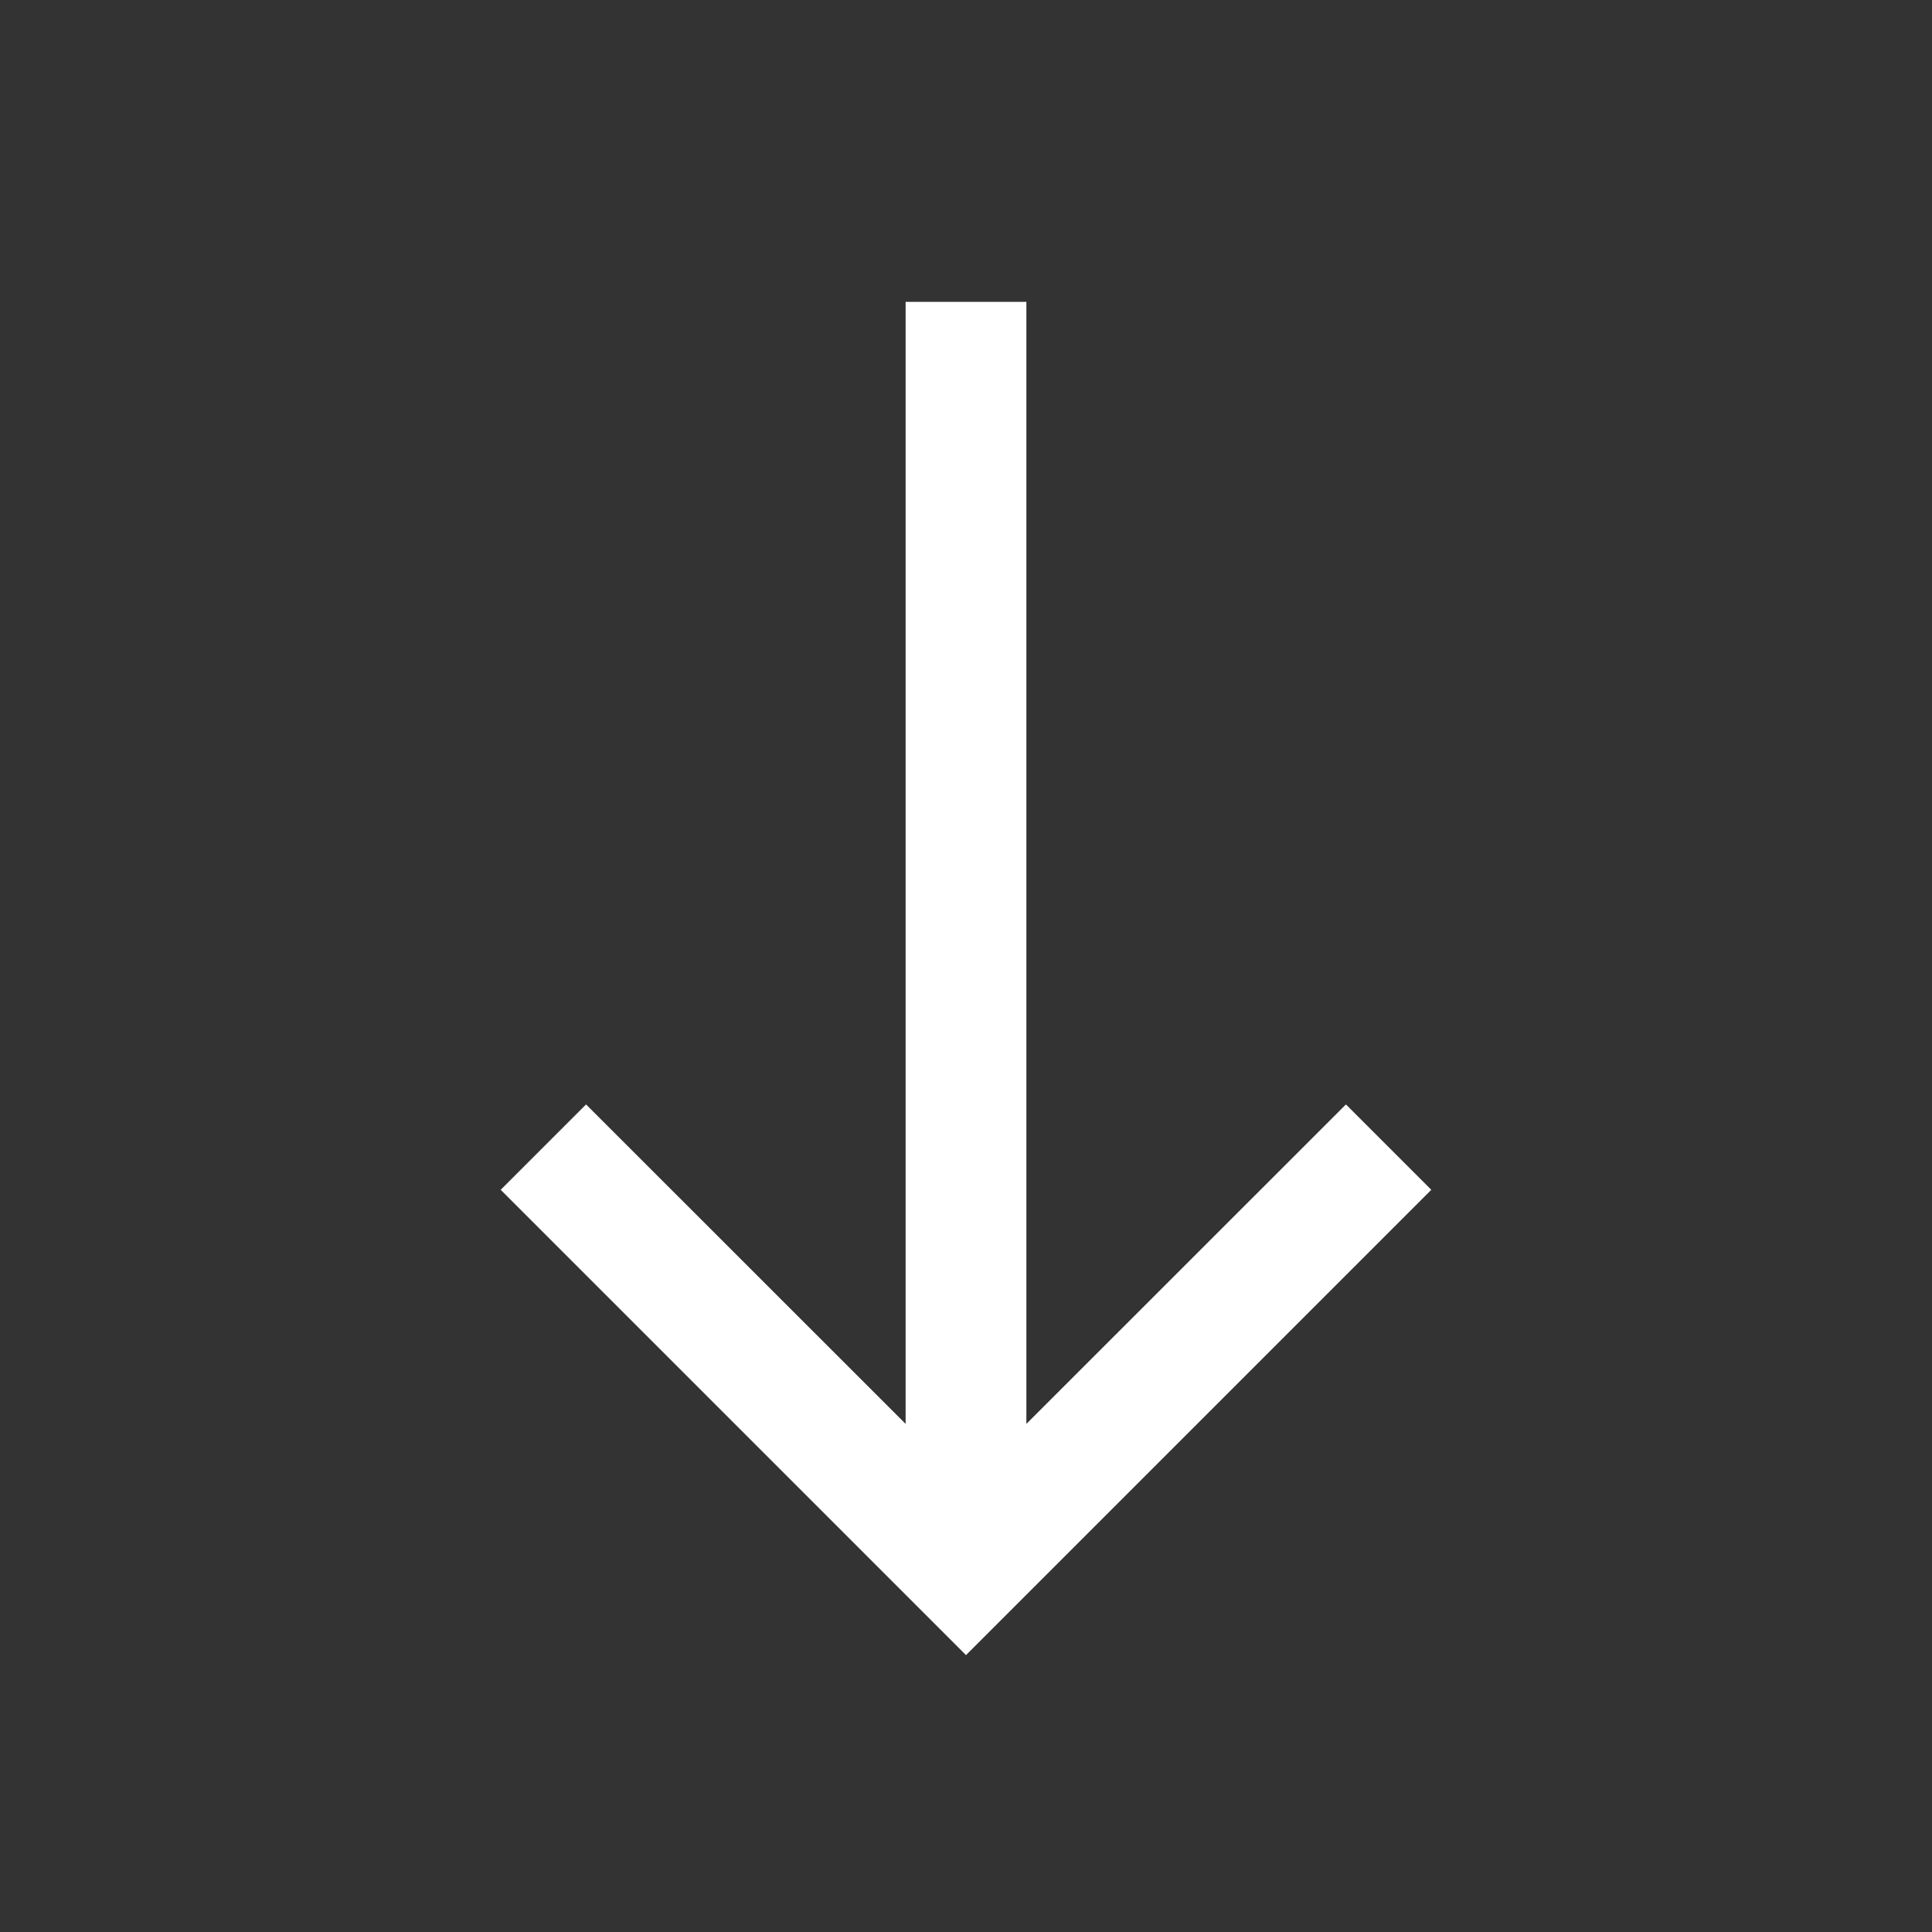 <svg xmlns="http://www.w3.org/2000/svg" version="1.1" xmlns:xlink="http://www.w3.org/1999/xlink" width="512" height="512" x="0" y="0" viewBox="0 0 32 32" style="enable-background:new 0 0 512 512" xml:space="preserve" class=""><rect x="0" y="0" width="32" height="32" fill="#333333" stroke="none"/><g><path fill="#ffffff" fill-rule="nonzero" d="M17 5v18.584l5.293-5.291 1.414 1.414L16 27.414l-7.707-7.707 1.414-1.414L15 23.584V5z" opacity="1" data-original="#000000"></path></g></svg>